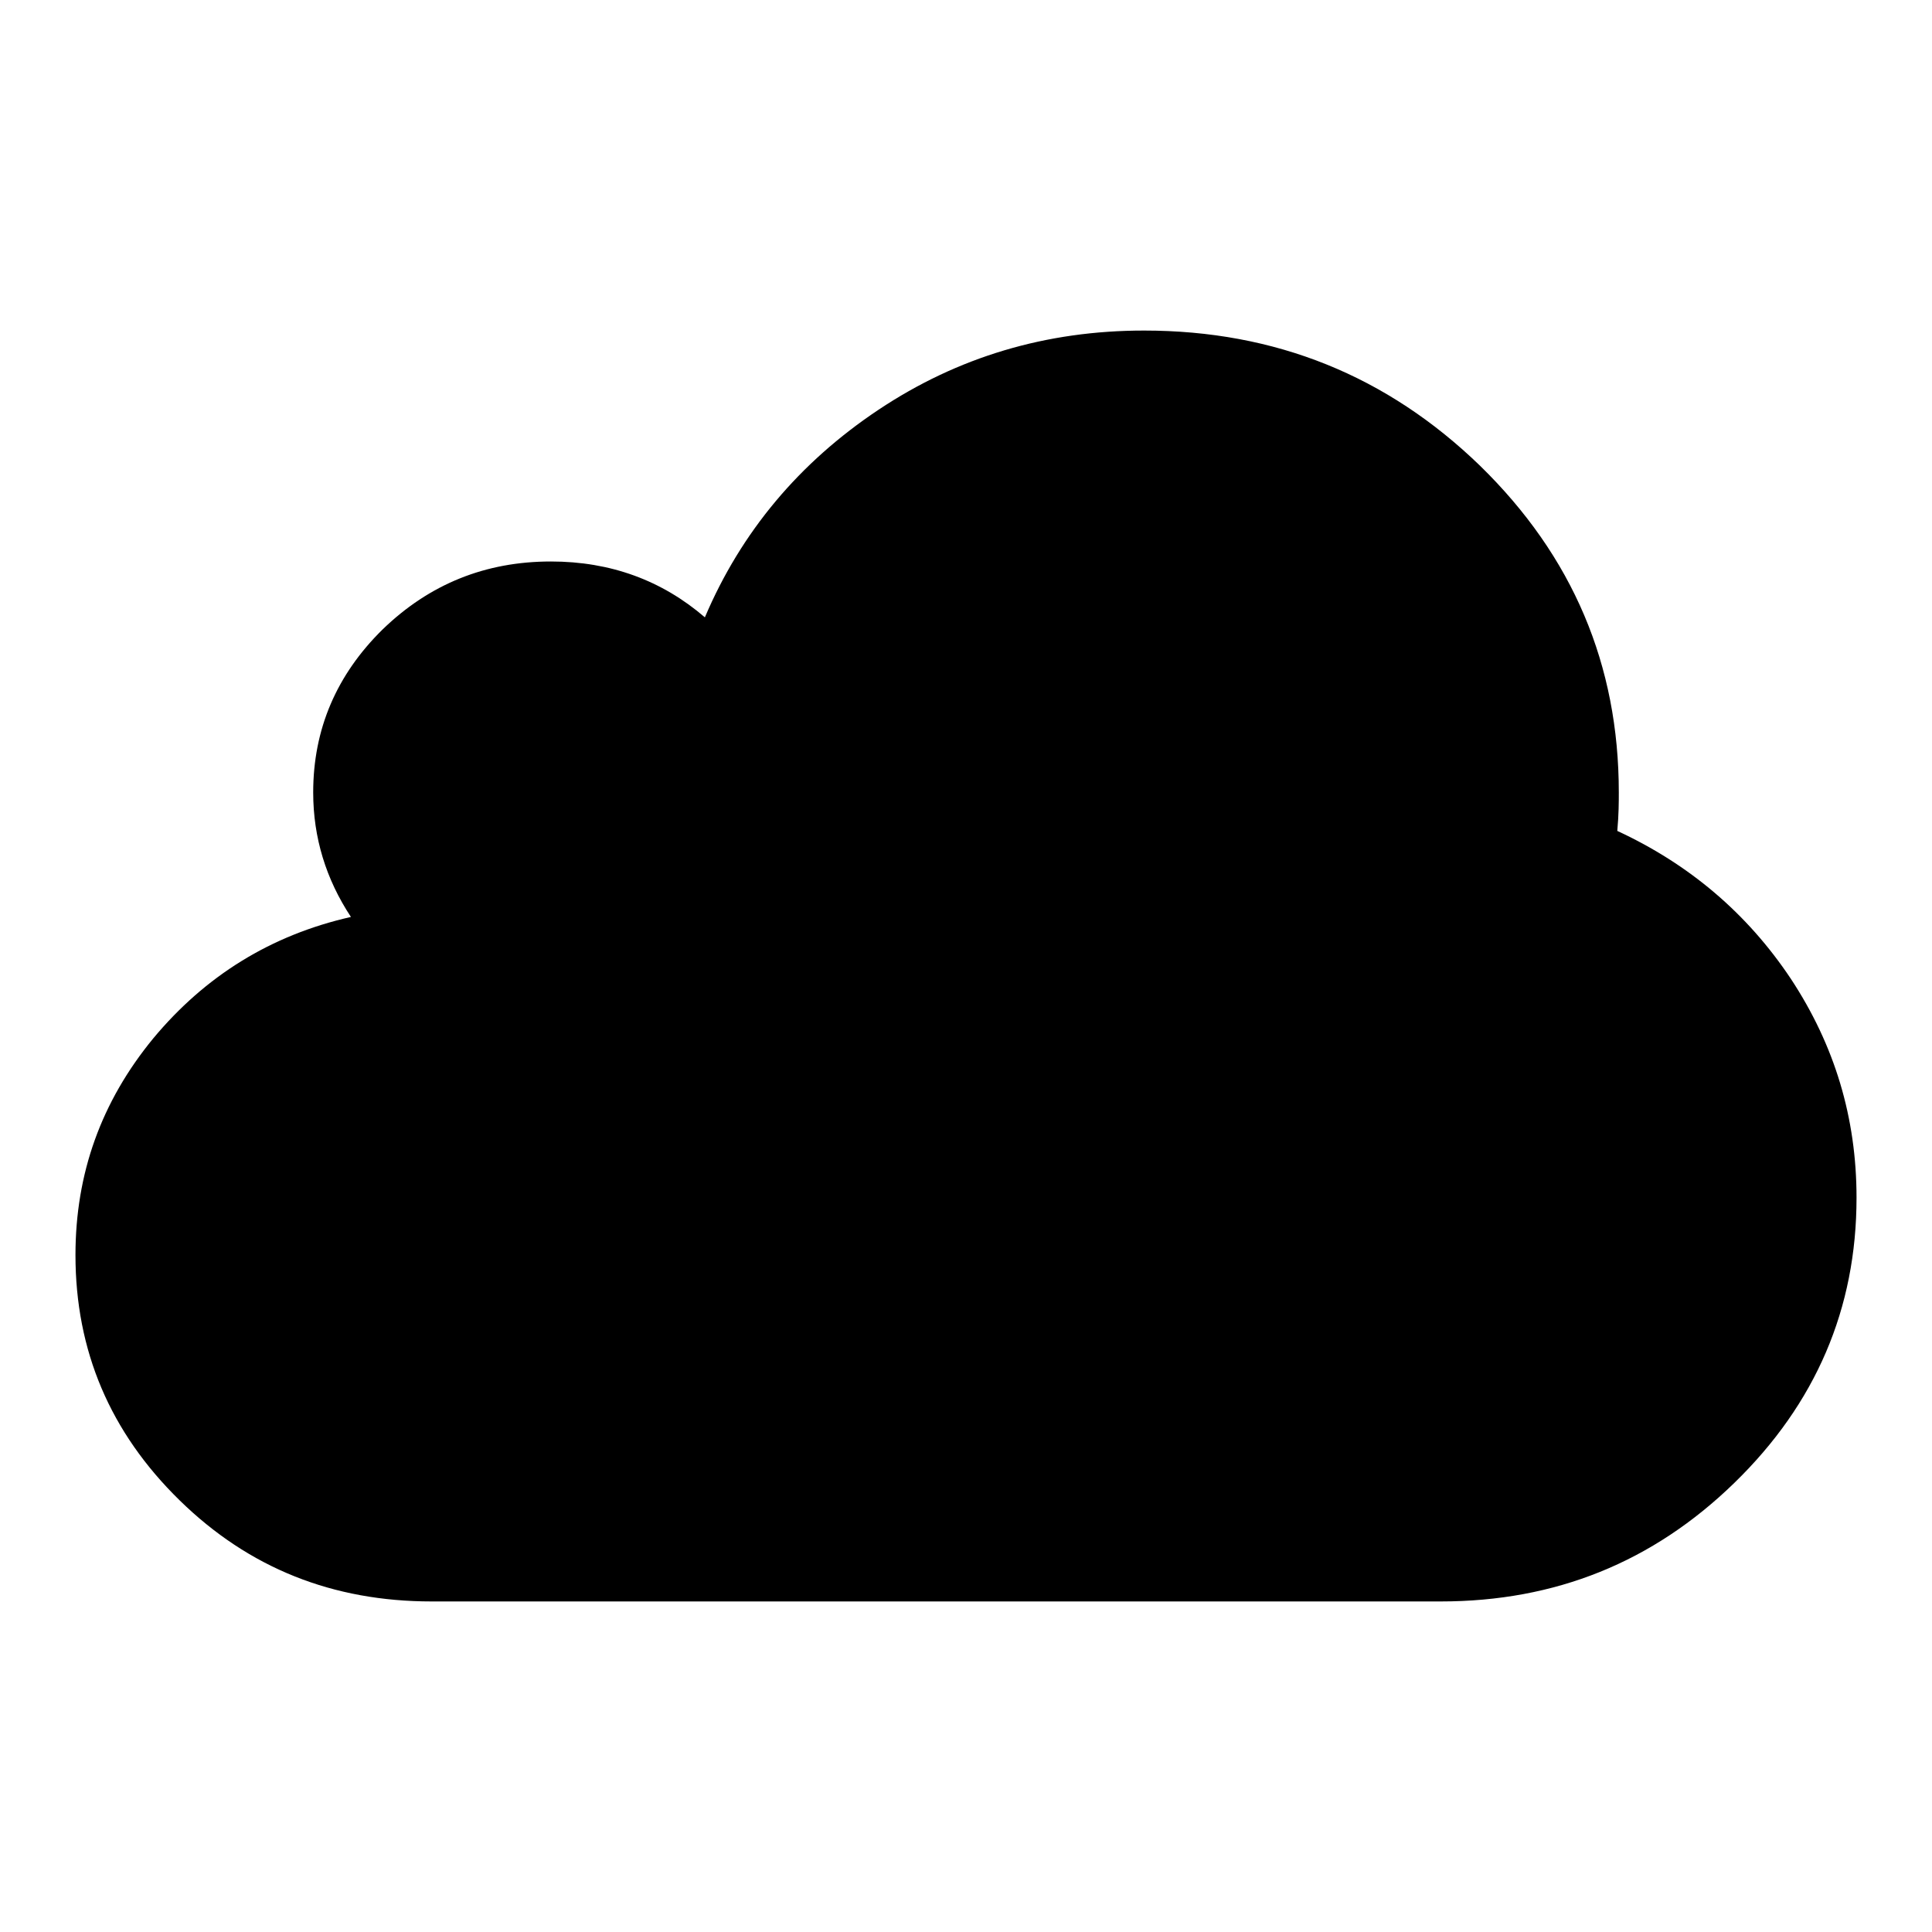 <?xml version="1.0" encoding="utf-8"?>
<!-- Svg Vector Icons : http://www.onlinewebfonts.com/icon -->
<!DOCTYPE svg PUBLIC "-//W3C//DTD SVG 1.1//EN" "http://www.w3.org/Graphics/SVG/1.1/DTD/svg11.dtd">
<svg version="1.1" xmlns="http://www.w3.org/2000/svg" xmlns:xlink="http://www.w3.org/1999/xlink" x="0px" y="0px" viewBox="0 0 256 256" enable-background="new 0 0 256 256" xml:space="preserve">
<g><g><path fill="#000000" d="M237.3,129.7c-5.8-8.7-13.5-15.2-23-19.6c0.2-2.2,0.2-3.9,0.2-5.1c0-16.9-6.1-31.3-18.4-43.3c-12.3-11.9-27.1-17.9-44.5-17.9c-13,0-24.7,3.5-35.2,10.5c-10.5,7-18.2,16.2-23,27.5c-5.7-4.9-12.5-7.4-20.4-7.4c-8.7,0-16.1,3-22.3,9c-6.1,6-9.2,13.2-9.2,21.6c0,6,1.7,11.5,5,16.5c-10.6,2.4-19.3,7.8-26.2,16.1C13.4,146,10,155.5,10,166.3c0,12.7,4.6,23.5,13.8,32.5c9.2,9,20.3,13.4,33.4,13.4h133.7c15.2,0,28.1-5.2,38.9-15.7c10.8-10.5,16.2-23.1,16.2-37.8C246,148.1,243.1,138.5,237.3,129.7z"/></g></g>
</svg>